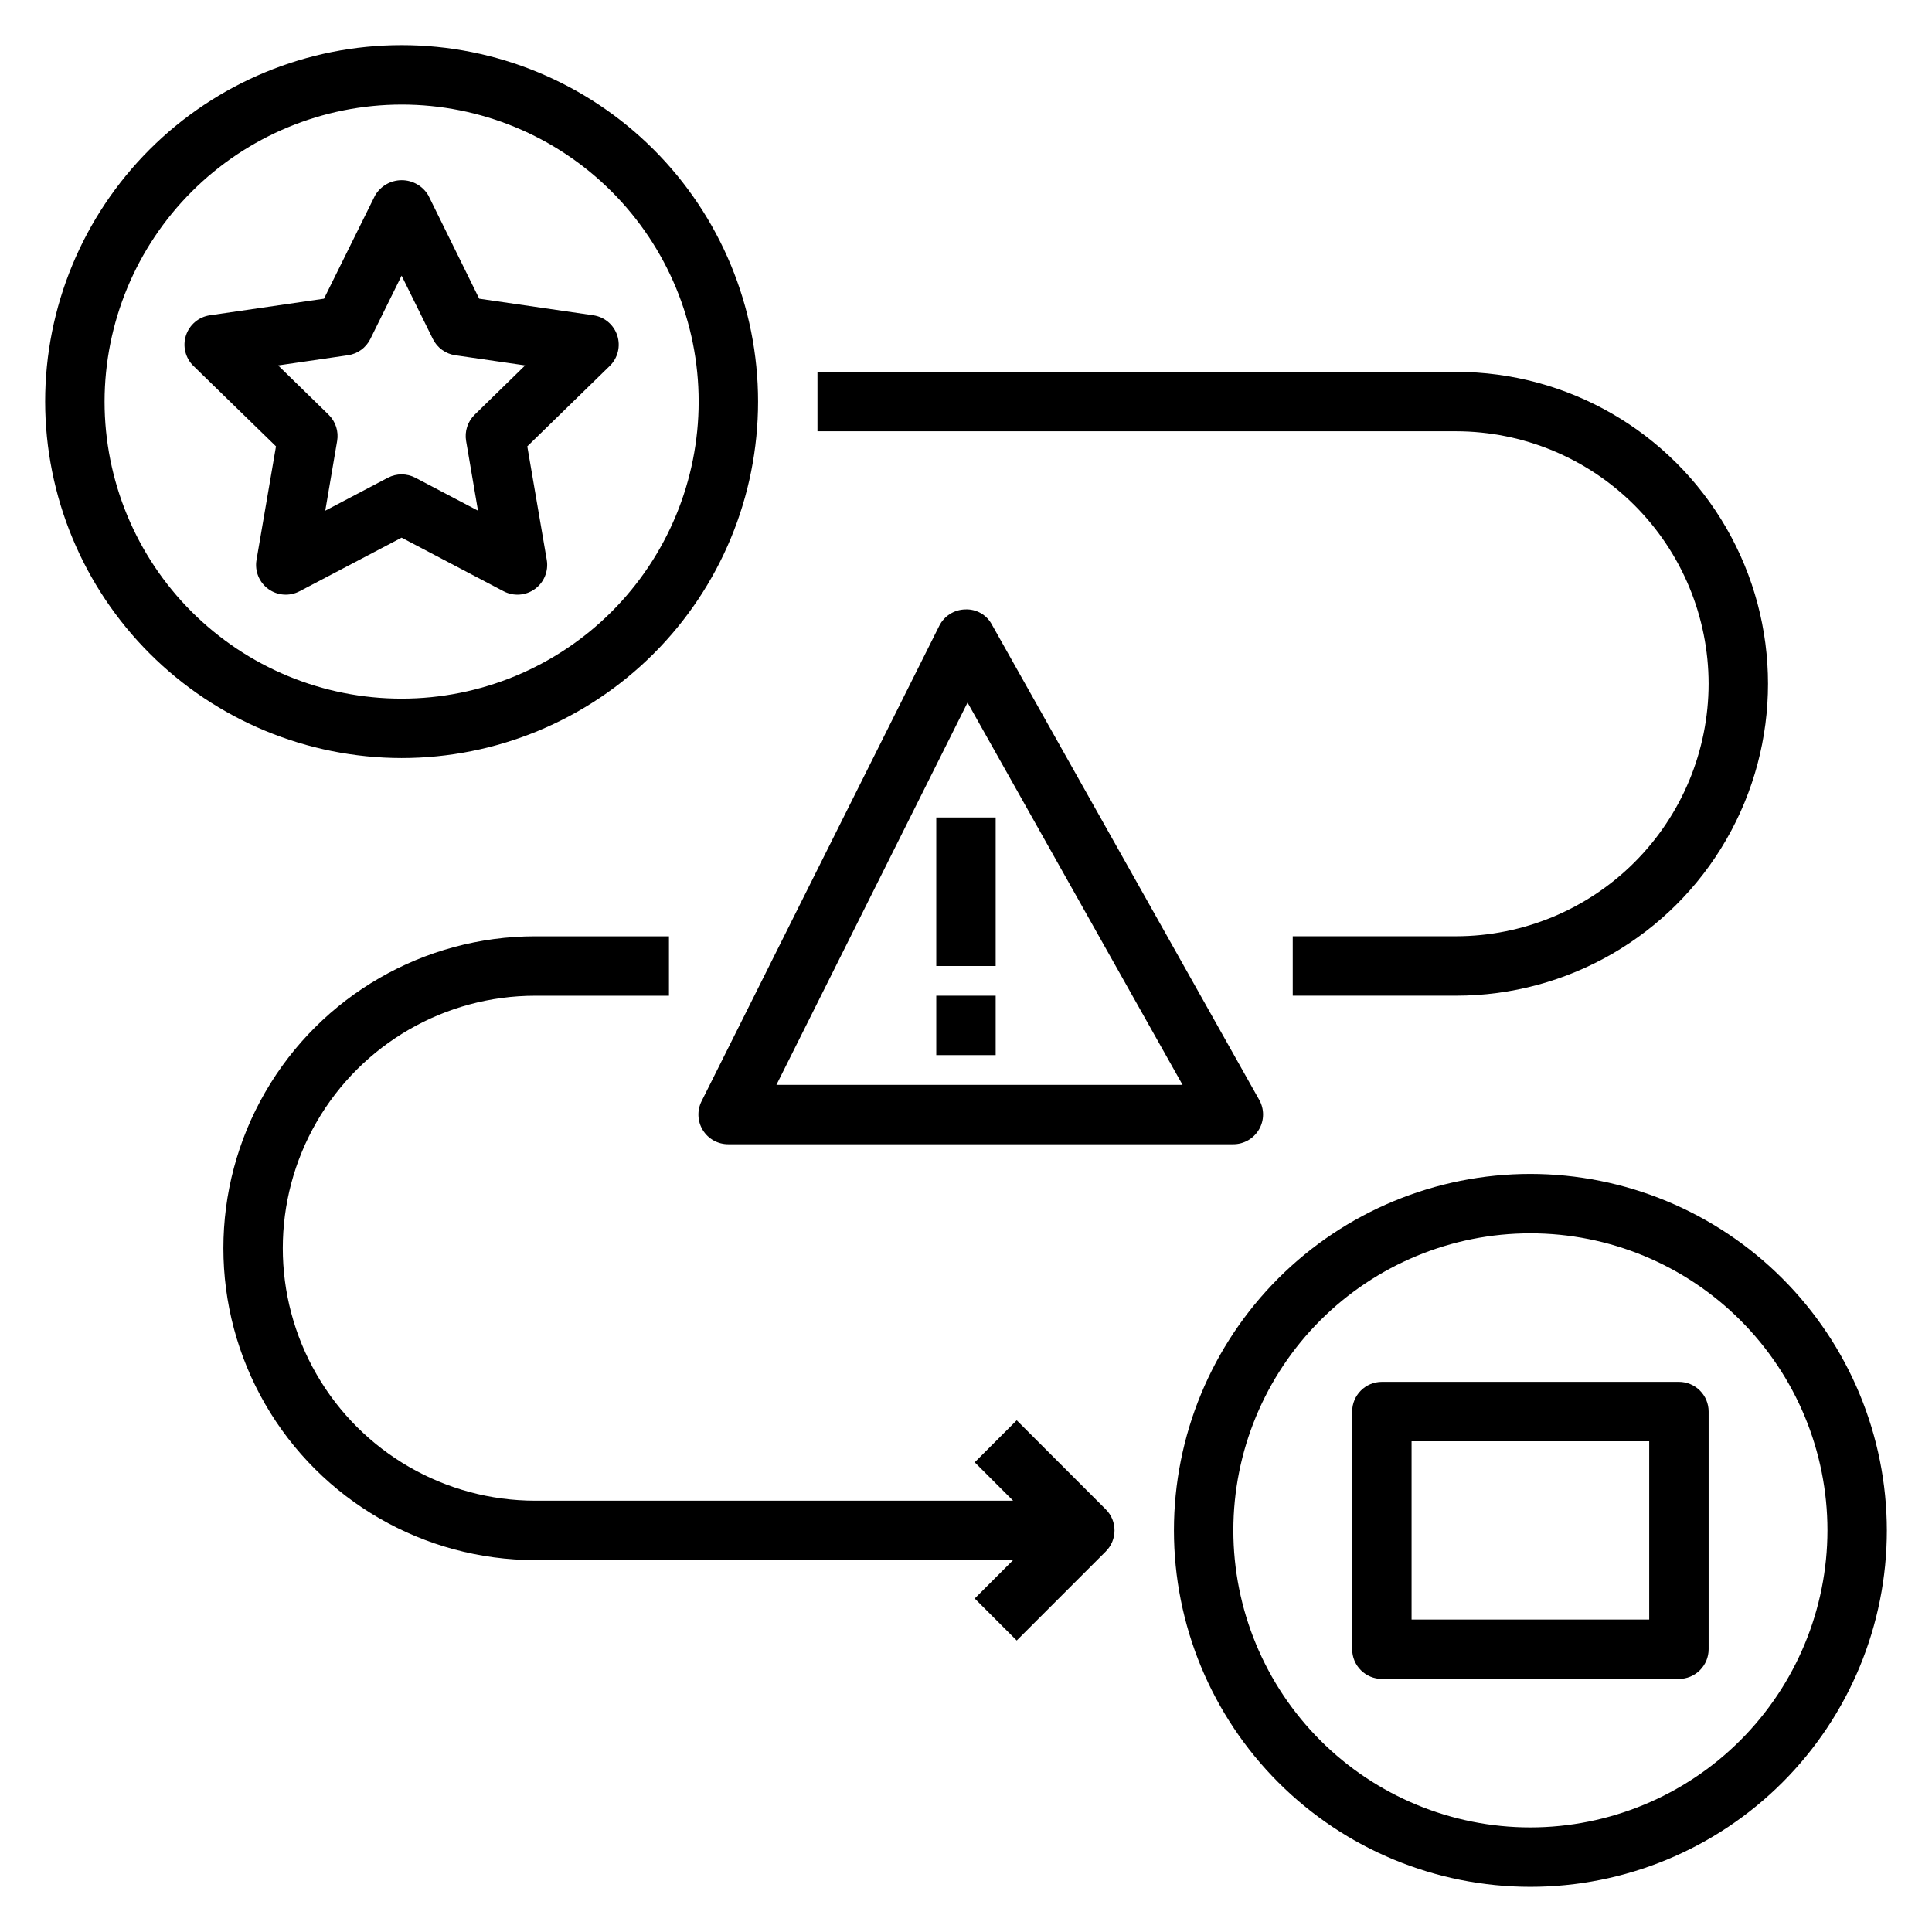 <?xml version="1.0" encoding="UTF-8"?>
<!-- Uploaded to: SVG Repo, www.svgrepo.com, Generator: SVG Repo Mixer Tools -->
<svg fill="#000000" width="800px" height="800px" version="1.1" viewBox="144 144 512 512" xmlns="http://www.w3.org/2000/svg">
 <g>
  <path d="m250.43 344.89c25.055 0 49.082-9.953 66.797-27.668 17.715-17.715 27.668-41.742 27.668-66.797 0-25.055-9.953-49.082-27.668-66.797-17.715-17.715-41.742-27.668-66.797-27.668-25.055 0-49.082 9.953-66.797 27.668-17.715 17.715-27.668 41.742-27.668 66.797 0.027 25.047 9.988 49.059 27.699 66.766 17.711 17.711 41.723 27.672 66.766 27.699zm0-173.18c20.879 0 40.902 8.293 55.664 23.055 14.762 14.766 23.055 34.785 23.055 55.664 0 20.879-8.293 40.902-23.055 55.664s-34.785 23.055-55.664 23.055c-20.879 0-40.898-8.293-55.664-23.055-14.762-14.762-23.055-34.785-23.055-55.664 0.023-20.871 8.324-40.879 23.082-55.637 14.758-14.758 34.766-23.059 55.637-23.082z"/>
  <path d="m549.57 455.1c-25.055 0-49.082 9.953-66.797 27.668-17.715 17.715-27.668 41.742-27.668 66.797 0 25.055 9.953 49.082 27.668 66.797 17.715 17.715 41.742 27.668 66.797 27.668 25.055 0 49.082-9.953 66.797-27.668 17.715-17.715 27.668-41.742 27.668-66.797-0.027-25.043-9.988-49.055-27.699-66.766-17.707-17.711-41.719-27.672-66.766-27.699zm0 173.18v0.004c-20.879 0-40.898-8.297-55.664-23.059-14.762-14.762-23.055-34.785-23.055-55.664s8.293-40.898 23.055-55.664c14.766-14.762 34.785-23.055 55.664-23.055s40.902 8.293 55.664 23.055c14.762 14.766 23.059 34.785 23.059 55.664-0.023 20.871-8.324 40.883-23.082 55.641-14.758 14.758-34.77 23.059-55.641 23.082z"/>
  <path d="m217.14 262.29-5.164 30.102c-0.504 2.953 0.707 5.934 3.129 7.695 2.422 1.758 5.633 1.992 8.285 0.602l27.039-14.207 27.039 14.211v-0.004c2.652 1.391 5.859 1.16 8.281-0.598 2.434-1.758 3.652-4.742 3.152-7.699l-5.164-30.102 21.852-21.309c2.148-2.094 2.918-5.223 1.992-8.074-0.93-2.852-3.394-4.93-6.363-5.356l-30.219-4.394-13.484-27.379c-1.473-2.496-4.156-4.027-7.055-4.027-2.898 0-5.582 1.531-7.051 4.027l-13.551 27.379-30.219 4.394c-2.969 0.426-5.434 2.504-6.363 5.356-0.926 2.852-0.152 5.981 1.992 8.074zm19.074-24.145c2.562-0.371 4.777-1.98 5.926-4.305l8.289-16.793 8.289 16.793c1.148 2.324 3.363 3.934 5.93 4.305l18.523 2.691-13.383 13.066v0.004c-1.855 1.809-2.699 4.414-2.262 6.965l3.148 18.461-16.578-8.715c-2.293-1.203-5.027-1.203-7.32 0l-16.578 8.715 3.148-18.461c0.438-2.551-0.406-5.156-2.258-6.965l-13.383-13.066z"/>
  <path d="m588.93 510.21h-78.719c-4.348 0-7.871 3.523-7.871 7.871v62.977c0 2.09 0.828 4.09 2.305 5.566 1.477 1.477 3.477 2.305 5.566 2.305h78.719c2.09 0 4.09-0.828 5.566-2.305 1.477-1.477 2.309-3.477 2.309-5.566v-62.977c0-2.086-0.832-4.09-2.309-5.566-1.477-1.477-3.477-2.305-5.566-2.305zm-7.871 62.977h-62.977v-47.234h62.977z"/>
  <path d="m392.12 360.64h15.742v39.359h-15.742z"/>
  <path d="m392.12 407.87h15.742v15.742h-15.742z"/>
  <path d="m413.44 520.39-11.133 11.133 10.18 10.176h-126.63c-23.906 0-45.996-12.754-57.949-33.457s-11.953-46.207 0-66.91 34.043-33.457 57.949-33.457h35.422v-15.746h-35.422c-29.531 0-56.82 15.754-71.582 41.328-14.766 25.574-14.766 57.082 0 82.656 14.762 25.574 42.051 41.328 71.582 41.328h126.63l-10.18 10.18 11.133 11.133 23.617-23.617h-0.004c3.074-3.074 3.074-8.059 0-11.133z"/>
  <path d="m477.64 443.34c1.426-2.426 1.449-5.426 0.062-7.875l-70.848-125.95c-1.383-2.598-4.144-4.164-7.086-4.012-2.914 0.066-5.555 1.742-6.856 4.352l-62.977 125.95c-1.242 2.449-1.117 5.371 0.332 7.707 1.445 2.332 4.004 3.746 6.754 3.723h133.82c2.793 0 5.379-1.484 6.793-3.894zm-127.88-11.848 50.648-101.3 56.98 101.3z"/>
  <path d="m596.8 325.21c-0.023 17.738-7.078 34.746-19.621 47.289-12.547 12.547-29.555 19.602-47.293 19.621h-43.297v15.742h43.297v0.004c29.531 0 56.816-15.754 71.582-41.328s14.766-57.082 0-82.656-42.051-41.328-71.582-41.328h-169.25v15.742h169.25c17.738 0.023 34.746 7.078 47.293 19.621 12.543 12.547 19.598 29.551 19.621 47.293z"/>
 </g>
</svg>